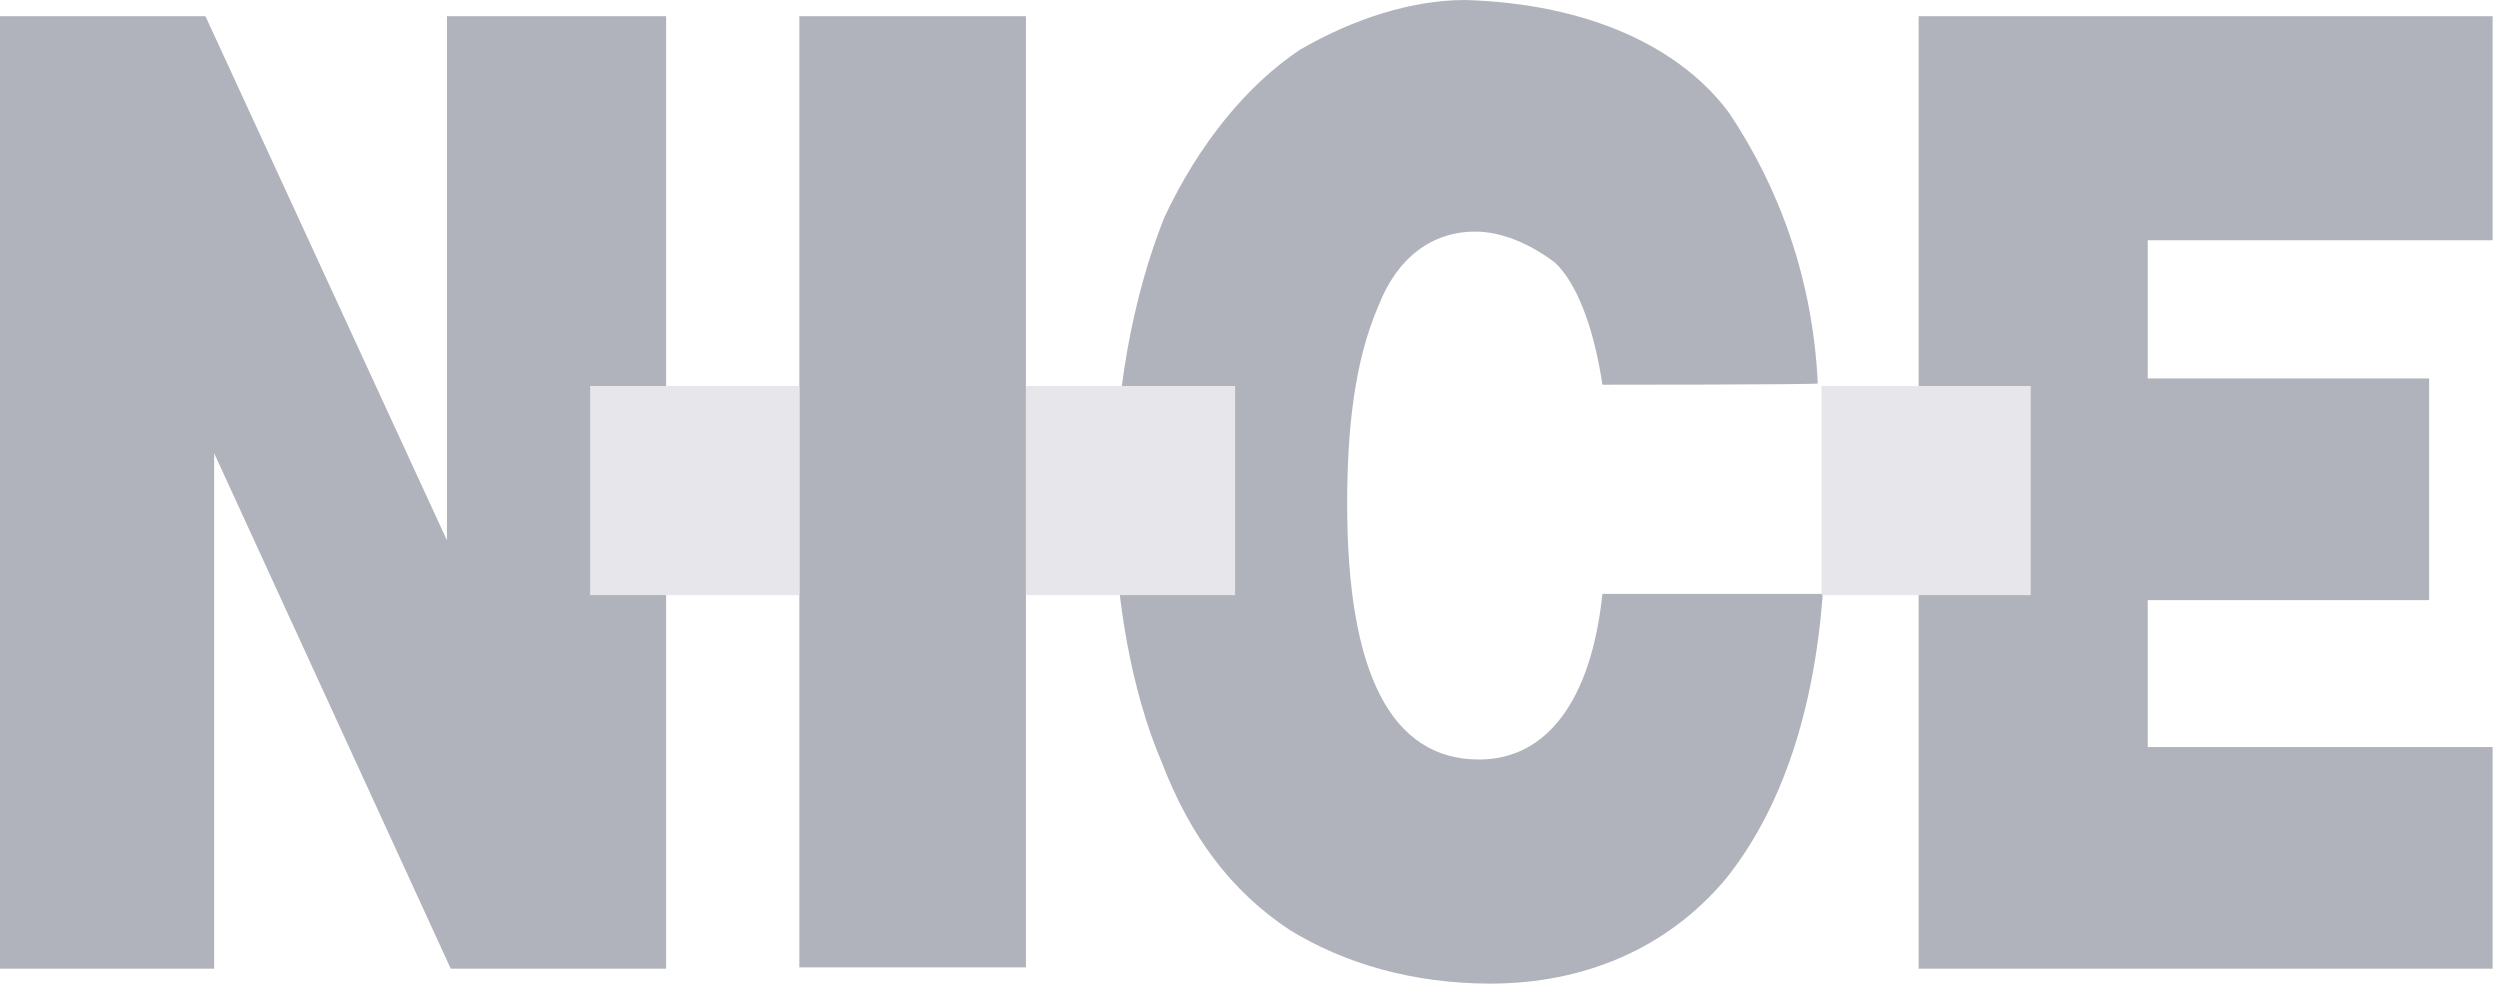 <svg xmlns="http://www.w3.org/2000/svg" width="61" height="24" viewBox="0 0 61 24" fill="none"><g id="Vector"><path id="Vector_2" d="M46.815 0.395H60.82V5.863H52.405V9.235H59.271V14.643H52.405V18.228H60.82V23.635H46.815V0.395ZM39.099 9.387C38.886 7.959 38.461 6.896 37.944 6.41C37.306 5.924 36.608 5.651 36 5.651C34.937 5.651 34.086 6.289 33.63 7.473C33.053 8.81 32.871 10.451 32.871 12.304C32.871 16.405 33.934 18.532 36.091 18.532C37.732 18.532 38.825 17.104 39.099 14.491H44.476C44.263 17.347 43.473 19.747 42.106 21.448C40.678 23.149 38.643 24 36.365 24C34.481 24 32.81 23.514 31.473 22.694C30.046 21.752 29.043 20.415 28.344 18.592C27.615 16.891 27.19 14.552 27.19 12.273C27.19 9.6 27.646 7.23 28.405 5.316C29.256 3.494 30.441 2.066 31.716 1.215C33.023 0.456 34.451 0 35.757 0C38.765 0.091 41.013 1.154 42.197 2.765C43.413 4.587 44.233 6.805 44.354 9.357C44.324 9.387 39.099 9.387 39.099 9.387ZM19.504 0.395H25.033V23.605H19.504V0.395ZM0 0.395H5.013L10.906 13.185V8.172V0.395H16.253V23.635H10.998L5.225 11.058V16.466V23.635H0V0.395Z" fill="#B1B3BC"></path><path id="Vector_3" d="M44.446 9.418H49.55V14.521H44.446V9.418ZM25.033 9.418H30.137V14.521H25.033V9.418ZM14.4 9.418H19.504V14.521H14.4V9.418Z" fill="#E7E7EB"></path></g></svg>